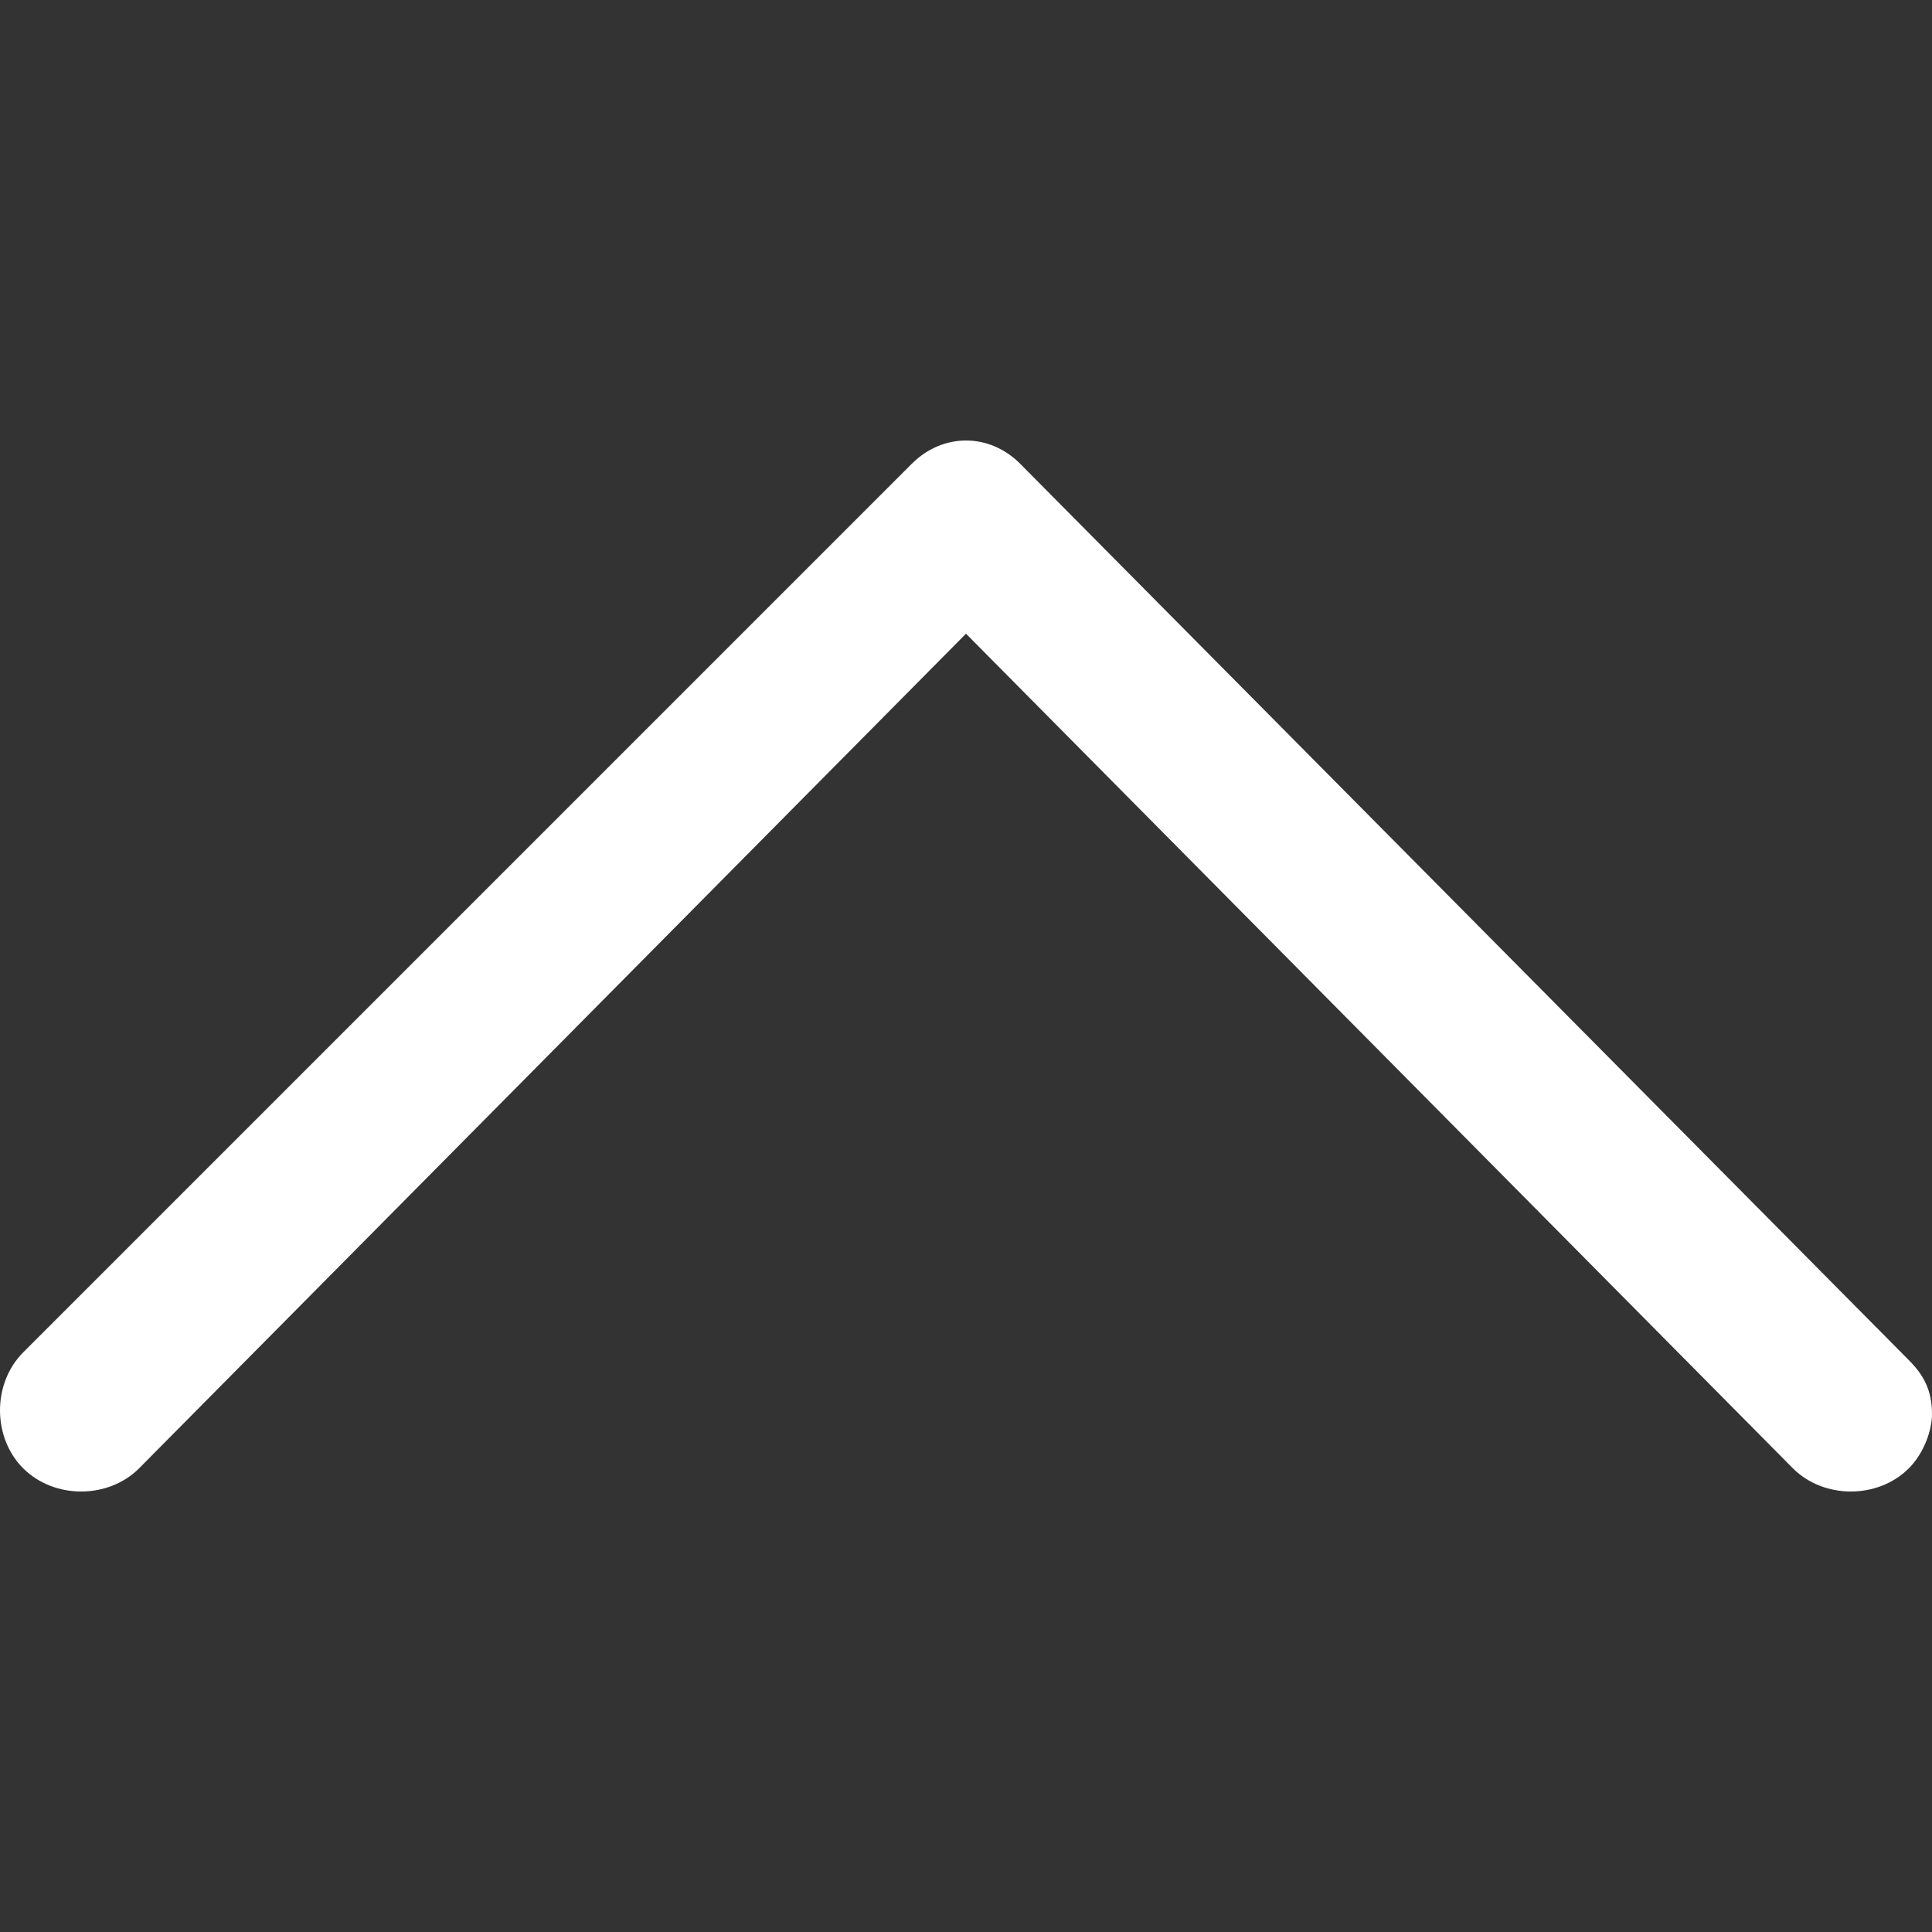 <?xml version="1.0" encoding="utf-8"?>
<!-- Generator: Adobe Illustrator 24.3.0, SVG Export Plug-In . SVG Version: 6.00 Build 0)  -->
<svg version="1.1" id="Layer_1" xmlns="http://www.w3.org/2000/svg" xmlns:xlink="http://www.w3.org/1999/xlink" x="0px" y="0px"
	 viewBox="0 0 25 25" style="enable-background:new 0 0 25 25;" xml:space="preserve">
<rect x="0" y="0" width="25" height="25" fill="#333333" stroke="none"/>
<style type="text/css">
	.st0{fill:#FFFFFF;}
</style>
<g>
	<g>
		<path class="st0" d="M11.8,6L0.3,17.5c-0.4,0.4-0.4,1.1,0,1.5c0.4,0.4,1.1,0.4,1.5,0L12.5,8.2L23.2,19c0.4,0.4,1.1,0.4,1.5,0
			c0.2-0.2,0.3-0.5,0.3-0.7c0-0.3-0.1-0.5-0.3-0.7L13.2,6C12.8,5.6,12.2,5.6,11.8,6z"/>
	</g>
</g>
</svg>
